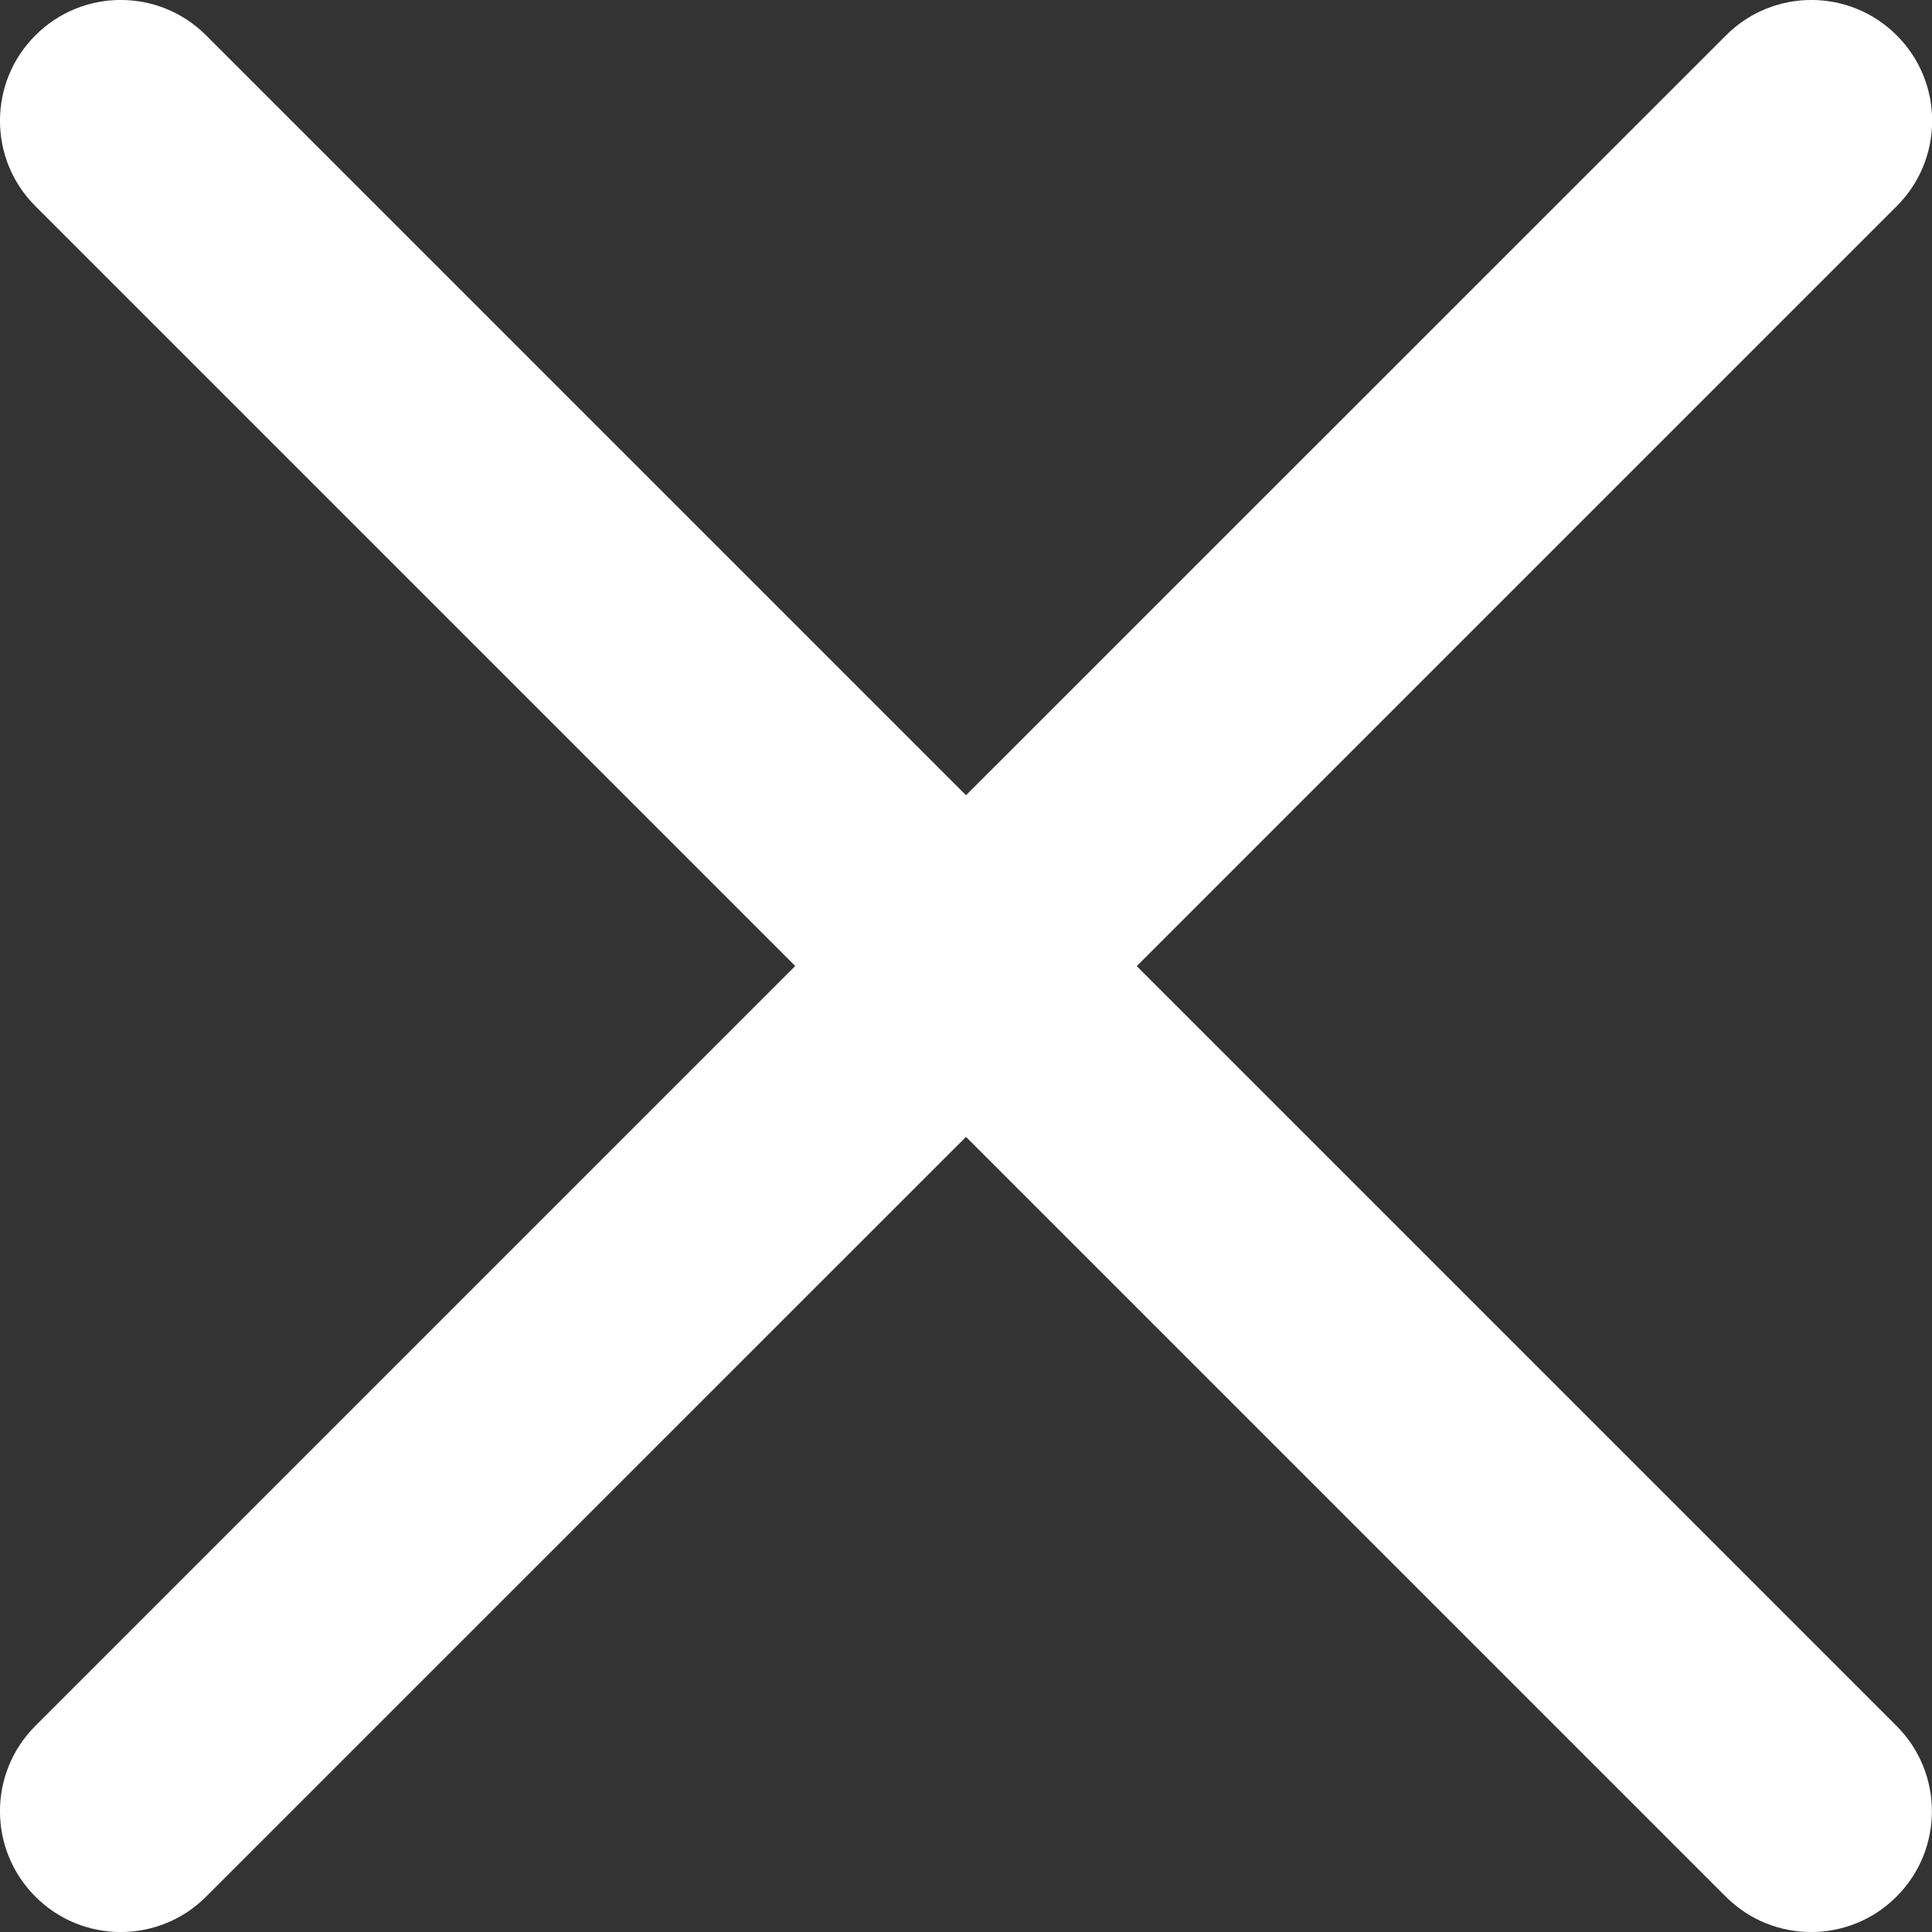 <svg width="16" height="16" viewBox="0 0 16 16" fill="none" xmlns="http://www.w3.org/2000/svg">
<rect x="0" y="0" width="16" height="16" fill="#333333" stroke="none"/>
<path fill-rule="evenodd" clip-rule="evenodd" d="M1.707 0.293C1.317 -0.098 0.683 -0.098 0.293 0.293C-0.098 0.683 -0.098 1.317 0.293 1.707L6.586 8L0.293 14.293C-0.098 14.683 -0.098 15.316 0.293 15.707C0.683 16.098 1.317 16.098 1.707 15.707L8 9.415L14.292 15.707C14.682 16.098 15.316 16.098 15.706 15.707C16.097 15.317 16.097 14.684 15.706 14.293L9.414 8.001L15.708 1.707C16.099 1.317 16.099 0.683 15.708 0.293C15.318 -0.098 14.684 -0.098 14.294 0.293L8 6.586L1.707 0.293Z" fill="white"/>
</svg>
